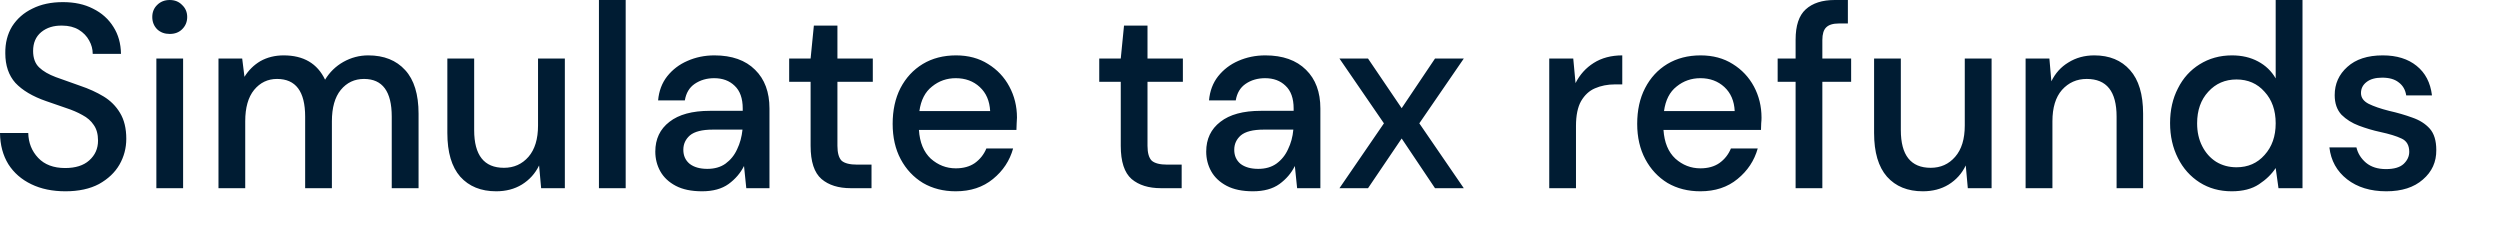 <?xml version="1.0" encoding="utf-8"?>
<svg xmlns="http://www.w3.org/2000/svg" fill="none" height="100%" overflow="visible" preserveAspectRatio="none" style="display: block;" viewBox="0 0 33 3" width="100%">
<path d="M0.864 2.525C0.692 2.525 0.542 2.494 0.414 2.432C0.285 2.37 0.183 2.282 0.11 2.167C0.039 2.051 0.002 1.915 0 1.756H0.373C0.376 1.885 0.419 1.994 0.504 2.084C0.588 2.173 0.707 2.218 0.86 2.218C0.996 2.218 1.102 2.185 1.177 2.118C1.255 2.049 1.294 1.962 1.294 1.856C1.294 1.771 1.275 1.702 1.237 1.649C1.202 1.596 1.152 1.552 1.087 1.518C1.025 1.483 0.953 1.452 0.87 1.425C0.788 1.397 0.701 1.367 0.61 1.335C0.43 1.273 0.295 1.192 0.203 1.094C0.115 0.995 0.07 0.865 0.07 0.704C0.068 0.568 0.098 0.45 0.16 0.348C0.225 0.247 0.313 0.169 0.427 0.114C0.542 0.056 0.677 0.028 0.83 0.028C0.982 0.028 1.114 0.056 1.227 0.114C1.343 0.171 1.433 0.252 1.497 0.355C1.562 0.457 1.595 0.575 1.597 0.711H1.224C1.224 0.649 1.208 0.59 1.177 0.535C1.146 0.477 1.1 0.43 1.04 0.393C0.98 0.357 0.907 0.338 0.82 0.338C0.709 0.336 0.617 0.364 0.544 0.424C0.472 0.484 0.437 0.567 0.437 0.673C0.437 0.767 0.464 0.84 0.517 0.89C0.57 0.941 0.644 0.983 0.737 1.018C0.83 1.05 0.937 1.088 1.057 1.132C1.173 1.171 1.276 1.218 1.367 1.273C1.458 1.328 1.531 1.401 1.584 1.49C1.639 1.58 1.667 1.694 1.667 1.832C1.667 1.954 1.637 2.068 1.577 2.173C1.517 2.277 1.427 2.362 1.307 2.429C1.187 2.493 1.039 2.525 0.864 2.525ZM2.24 0.448C2.174 0.448 2.118 0.428 2.074 0.386C2.032 0.343 2.01 0.289 2.01 0.224C2.01 0.16 2.032 0.107 2.074 0.066C2.118 0.022 2.174 0 2.24 0C2.307 0 2.362 0.022 2.404 0.066C2.448 0.107 2.471 0.16 2.471 0.224C2.471 0.289 2.448 0.343 2.404 0.386C2.362 0.428 2.307 0.448 2.24 0.448ZM2.064 2.484V0.773H2.417V2.484H2.064ZM2.884 2.484V0.773H3.197L3.227 1.014C3.281 0.927 3.351 0.858 3.437 0.807C3.526 0.757 3.629 0.731 3.744 0.731C4.007 0.731 4.189 0.838 4.291 1.052C4.351 0.953 4.431 0.875 4.531 0.818C4.634 0.76 4.744 0.731 4.861 0.731C5.068 0.731 5.231 0.796 5.348 0.925C5.466 1.053 5.525 1.245 5.525 1.501V2.484H5.171V1.539C5.171 1.207 5.049 1.042 4.805 1.042C4.68 1.042 4.578 1.09 4.498 1.187C4.42 1.283 4.381 1.421 4.381 1.601V2.484H4.028V1.539C4.028 1.207 3.904 1.042 3.657 1.042C3.535 1.042 3.434 1.09 3.354 1.187C3.276 1.283 3.237 1.421 3.237 1.601V2.484H2.884ZM6.549 2.525C6.349 2.525 6.191 2.461 6.075 2.332C5.962 2.203 5.905 2.011 5.905 1.756V0.773H6.259V1.718C6.259 2.049 6.39 2.215 6.652 2.215C6.783 2.215 6.891 2.167 6.976 2.07C7.06 1.973 7.102 1.835 7.102 1.656V0.773H7.456V2.484H7.143L7.116 2.184C7.065 2.29 6.989 2.374 6.889 2.436C6.791 2.496 6.678 2.525 6.549 2.525ZM7.906 2.484V0H8.259V2.484H7.906ZM9.267 2.525C9.127 2.525 9.011 2.501 8.92 2.453C8.829 2.405 8.761 2.341 8.717 2.263C8.672 2.183 8.65 2.095 8.65 2.001C8.65 1.835 8.712 1.704 8.837 1.608C8.961 1.511 9.139 1.463 9.37 1.463H9.804V1.432C9.804 1.298 9.768 1.198 9.697 1.132C9.628 1.065 9.538 1.032 9.427 1.032C9.329 1.032 9.244 1.057 9.17 1.107C9.099 1.156 9.056 1.228 9.04 1.325H8.687C8.698 1.201 8.738 1.095 8.807 1.007C8.878 0.918 8.967 0.85 9.074 0.804C9.182 0.756 9.301 0.731 9.43 0.731C9.661 0.731 9.841 0.795 9.967 0.921C10.094 1.045 10.157 1.216 10.157 1.432V2.484H9.851L9.821 2.191C9.774 2.285 9.706 2.364 9.617 2.429C9.528 2.493 9.411 2.525 9.267 2.525ZM9.337 2.229C9.432 2.229 9.513 2.206 9.577 2.16C9.644 2.111 9.695 2.048 9.73 1.97C9.768 1.892 9.791 1.806 9.801 1.711H9.407C9.267 1.711 9.167 1.737 9.107 1.787C9.049 1.838 9.02 1.901 9.02 1.977C9.02 2.055 9.048 2.117 9.104 2.163C9.161 2.207 9.239 2.229 9.337 2.229ZM11.23 2.484C11.068 2.484 10.939 2.444 10.844 2.363C10.748 2.28 10.7 2.134 10.7 1.925V1.08H10.417V0.773H10.7L10.743 0.338H11.054V0.773H11.521V1.08H11.054V1.925C11.054 2.019 11.073 2.085 11.11 2.122C11.15 2.156 11.218 2.173 11.314 2.173H11.504V2.484H11.23ZM12.616 2.525C12.454 2.525 12.31 2.489 12.183 2.415C12.058 2.339 11.96 2.234 11.889 2.101C11.818 1.968 11.783 1.812 11.783 1.635C11.783 1.456 11.817 1.298 11.886 1.163C11.957 1.027 12.055 0.921 12.18 0.845C12.306 0.769 12.453 0.731 12.62 0.731C12.782 0.731 12.923 0.769 13.043 0.845C13.163 0.919 13.257 1.018 13.323 1.142C13.39 1.266 13.424 1.403 13.424 1.552C13.424 1.575 13.422 1.601 13.42 1.628C13.42 1.654 13.419 1.682 13.417 1.715H12.13C12.14 1.88 12.193 2.007 12.286 2.094C12.382 2.179 12.492 2.222 12.616 2.222C12.716 2.222 12.8 2.199 12.867 2.153C12.935 2.104 12.987 2.04 13.02 1.96H13.373C13.329 2.12 13.24 2.255 13.107 2.363C12.975 2.471 12.812 2.525 12.616 2.525ZM12.616 1.032C12.498 1.032 12.394 1.068 12.303 1.142C12.212 1.213 12.156 1.321 12.136 1.466H13.07C13.063 1.333 13.018 1.227 12.933 1.149C12.849 1.071 12.743 1.032 12.616 1.032ZM15.324 2.484C15.162 2.484 15.033 2.444 14.937 2.363C14.842 2.28 14.794 2.134 14.794 1.925V1.08H14.51V0.773H14.794L14.837 0.338H15.147V0.773H15.614V1.08H15.147V1.925C15.147 2.019 15.166 2.085 15.204 2.122C15.244 2.156 15.312 2.173 15.407 2.173H15.598V2.484H15.324ZM16.539 2.525C16.399 2.525 16.283 2.501 16.192 2.453C16.101 2.405 16.033 2.341 15.989 2.263C15.944 2.183 15.922 2.095 15.922 2.001C15.922 1.835 15.984 1.704 16.109 1.608C16.233 1.511 16.411 1.463 16.642 1.463H17.076V1.432C17.076 1.298 17.04 1.198 16.969 1.132C16.9 1.065 16.81 1.032 16.699 1.032C16.601 1.032 16.515 1.057 16.442 1.107C16.371 1.156 16.328 1.228 16.312 1.325H15.959C15.97 1.201 16.01 1.095 16.079 1.007C16.15 0.918 16.239 0.85 16.345 0.804C16.454 0.756 16.573 0.731 16.702 0.731C16.933 0.731 17.112 0.795 17.239 0.921C17.366 1.045 17.429 1.216 17.429 1.432V2.484H17.122L17.092 2.191C17.046 2.285 16.978 2.364 16.889 2.429C16.8 2.493 16.683 2.525 16.539 2.525ZM16.609 2.229C16.704 2.229 16.784 2.206 16.849 2.16C16.916 2.111 16.967 2.048 17.002 1.97C17.04 1.892 17.064 1.806 17.072 1.711H16.679C16.539 1.711 16.439 1.737 16.379 1.787C16.321 1.838 16.292 1.901 16.292 1.977C16.292 2.055 16.32 2.117 16.375 2.163C16.433 2.207 16.511 2.229 16.609 2.229ZM17.681 2.484L18.268 1.628L17.681 0.773H18.058L18.502 1.428L18.942 0.773H19.322L18.735 1.628L19.322 2.484H18.942L18.502 1.828L18.058 2.484H17.681ZM20.45 2.484V0.773H20.767L20.797 1.097C20.854 0.984 20.934 0.896 21.037 0.831C21.141 0.765 21.267 0.731 21.414 0.731V1.114H21.317C21.219 1.114 21.131 1.132 21.053 1.166C20.978 1.198 20.917 1.255 20.87 1.335C20.826 1.413 20.803 1.523 20.803 1.663V2.484H20.45ZM22.445 2.525C22.282 2.525 22.138 2.489 22.011 2.415C21.887 2.339 21.789 2.234 21.718 2.101C21.647 1.968 21.611 1.812 21.611 1.635C21.611 1.456 21.645 1.298 21.715 1.163C21.785 1.027 21.883 0.921 22.008 0.845C22.135 0.769 22.281 0.731 22.448 0.731C22.61 0.731 22.752 0.769 22.872 0.845C22.992 0.919 23.085 1.018 23.152 1.142C23.218 1.266 23.252 1.403 23.252 1.552C23.252 1.575 23.251 1.601 23.248 1.628C23.248 1.654 23.247 1.682 23.245 1.715H21.958C21.969 1.88 22.021 2.007 22.115 2.094C22.21 2.179 22.32 2.222 22.445 2.222C22.545 2.222 22.628 2.199 22.695 2.153C22.764 2.104 22.815 2.04 22.848 1.96H23.202C23.157 2.12 23.068 2.255 22.935 2.363C22.804 2.471 22.64 2.525 22.445 2.525ZM22.445 1.032C22.327 1.032 22.222 1.068 22.131 1.142C22.04 1.213 21.985 1.321 21.965 1.466H22.898C22.892 1.333 22.846 1.227 22.762 1.149C22.677 1.071 22.572 1.032 22.445 1.032ZM23.702 2.484V1.08H23.465V0.773H23.702V0.524C23.702 0.338 23.746 0.205 23.835 0.124C23.926 0.041 24.054 0 24.219 0H24.392V0.31H24.272C24.194 0.31 24.139 0.328 24.105 0.362C24.072 0.395 24.055 0.45 24.055 0.528V0.773H24.435V1.08H24.055V2.484H23.702ZM25.381 2.525C25.181 2.525 25.023 2.461 24.908 2.332C24.795 2.203 24.738 2.011 24.738 1.756V0.773H25.091V1.718C25.091 2.049 25.223 2.215 25.485 2.215C25.616 2.215 25.724 2.167 25.808 2.07C25.893 1.973 25.935 1.835 25.935 1.656V0.773H26.289V2.484H25.975L25.948 2.184C25.897 2.29 25.822 2.374 25.722 2.436C25.624 2.496 25.51 2.525 25.381 2.525ZM26.738 2.484V0.773H27.052L27.078 1.073C27.13 0.967 27.204 0.884 27.302 0.825C27.402 0.762 27.517 0.731 27.645 0.731C27.845 0.731 28.002 0.796 28.116 0.925C28.231 1.053 28.289 1.245 28.289 1.501V2.484H27.939V1.539C27.939 1.207 27.808 1.042 27.545 1.042C27.414 1.042 27.305 1.09 27.218 1.187C27.134 1.283 27.092 1.421 27.092 1.601V2.484H26.738ZM29.459 2.525C29.299 2.525 29.158 2.486 29.035 2.408C28.913 2.33 28.817 2.223 28.749 2.087C28.68 1.951 28.645 1.797 28.645 1.625C28.645 1.452 28.68 1.299 28.749 1.166C28.817 1.03 28.913 0.925 29.035 0.849C29.16 0.771 29.302 0.731 29.462 0.731C29.593 0.731 29.708 0.758 29.806 0.811C29.906 0.864 29.983 0.938 30.039 1.035V0H30.393V2.484H30.076L30.039 2.218C29.986 2.299 29.913 2.37 29.819 2.432C29.726 2.494 29.606 2.525 29.459 2.525ZM29.522 2.208C29.673 2.208 29.797 2.154 29.892 2.046C29.99 1.938 30.039 1.799 30.039 1.628C30.039 1.456 29.99 1.317 29.892 1.211C29.797 1.103 29.673 1.049 29.522 1.049C29.371 1.049 29.247 1.103 29.149 1.211C29.051 1.317 29.002 1.456 29.002 1.628C29.002 1.741 29.024 1.841 29.069 1.929C29.113 2.016 29.174 2.085 29.252 2.135C29.332 2.184 29.422 2.208 29.522 2.208ZM31.499 2.525C31.29 2.525 31.117 2.472 30.982 2.367C30.846 2.261 30.768 2.12 30.748 1.946H31.105C31.123 2.024 31.165 2.092 31.232 2.149C31.299 2.204 31.386 2.232 31.495 2.232C31.602 2.232 31.68 2.209 31.729 2.163C31.777 2.117 31.802 2.064 31.802 2.004C31.802 1.917 31.767 1.858 31.699 1.828C31.632 1.796 31.539 1.768 31.419 1.742C31.325 1.722 31.232 1.694 31.138 1.659C31.047 1.625 30.971 1.577 30.908 1.515C30.848 1.45 30.818 1.364 30.818 1.256C30.818 1.106 30.874 0.982 30.985 0.883C31.096 0.782 31.252 0.731 31.452 0.731C31.637 0.731 31.785 0.777 31.899 0.869C32.014 0.961 32.082 1.091 32.102 1.259H31.762C31.751 1.186 31.718 1.128 31.662 1.087C31.609 1.045 31.537 1.025 31.445 1.025C31.356 1.025 31.287 1.044 31.238 1.083C31.19 1.12 31.165 1.168 31.165 1.228C31.165 1.288 31.198 1.335 31.265 1.37C31.334 1.404 31.424 1.435 31.535 1.463C31.646 1.488 31.749 1.518 31.842 1.552C31.938 1.585 32.014 1.633 32.072 1.697C32.13 1.762 32.159 1.856 32.159 1.98C32.161 2.137 32.102 2.267 31.982 2.37C31.864 2.474 31.703 2.525 31.499 2.525Z" fill="#001C33" id="Vector"/>
</svg>